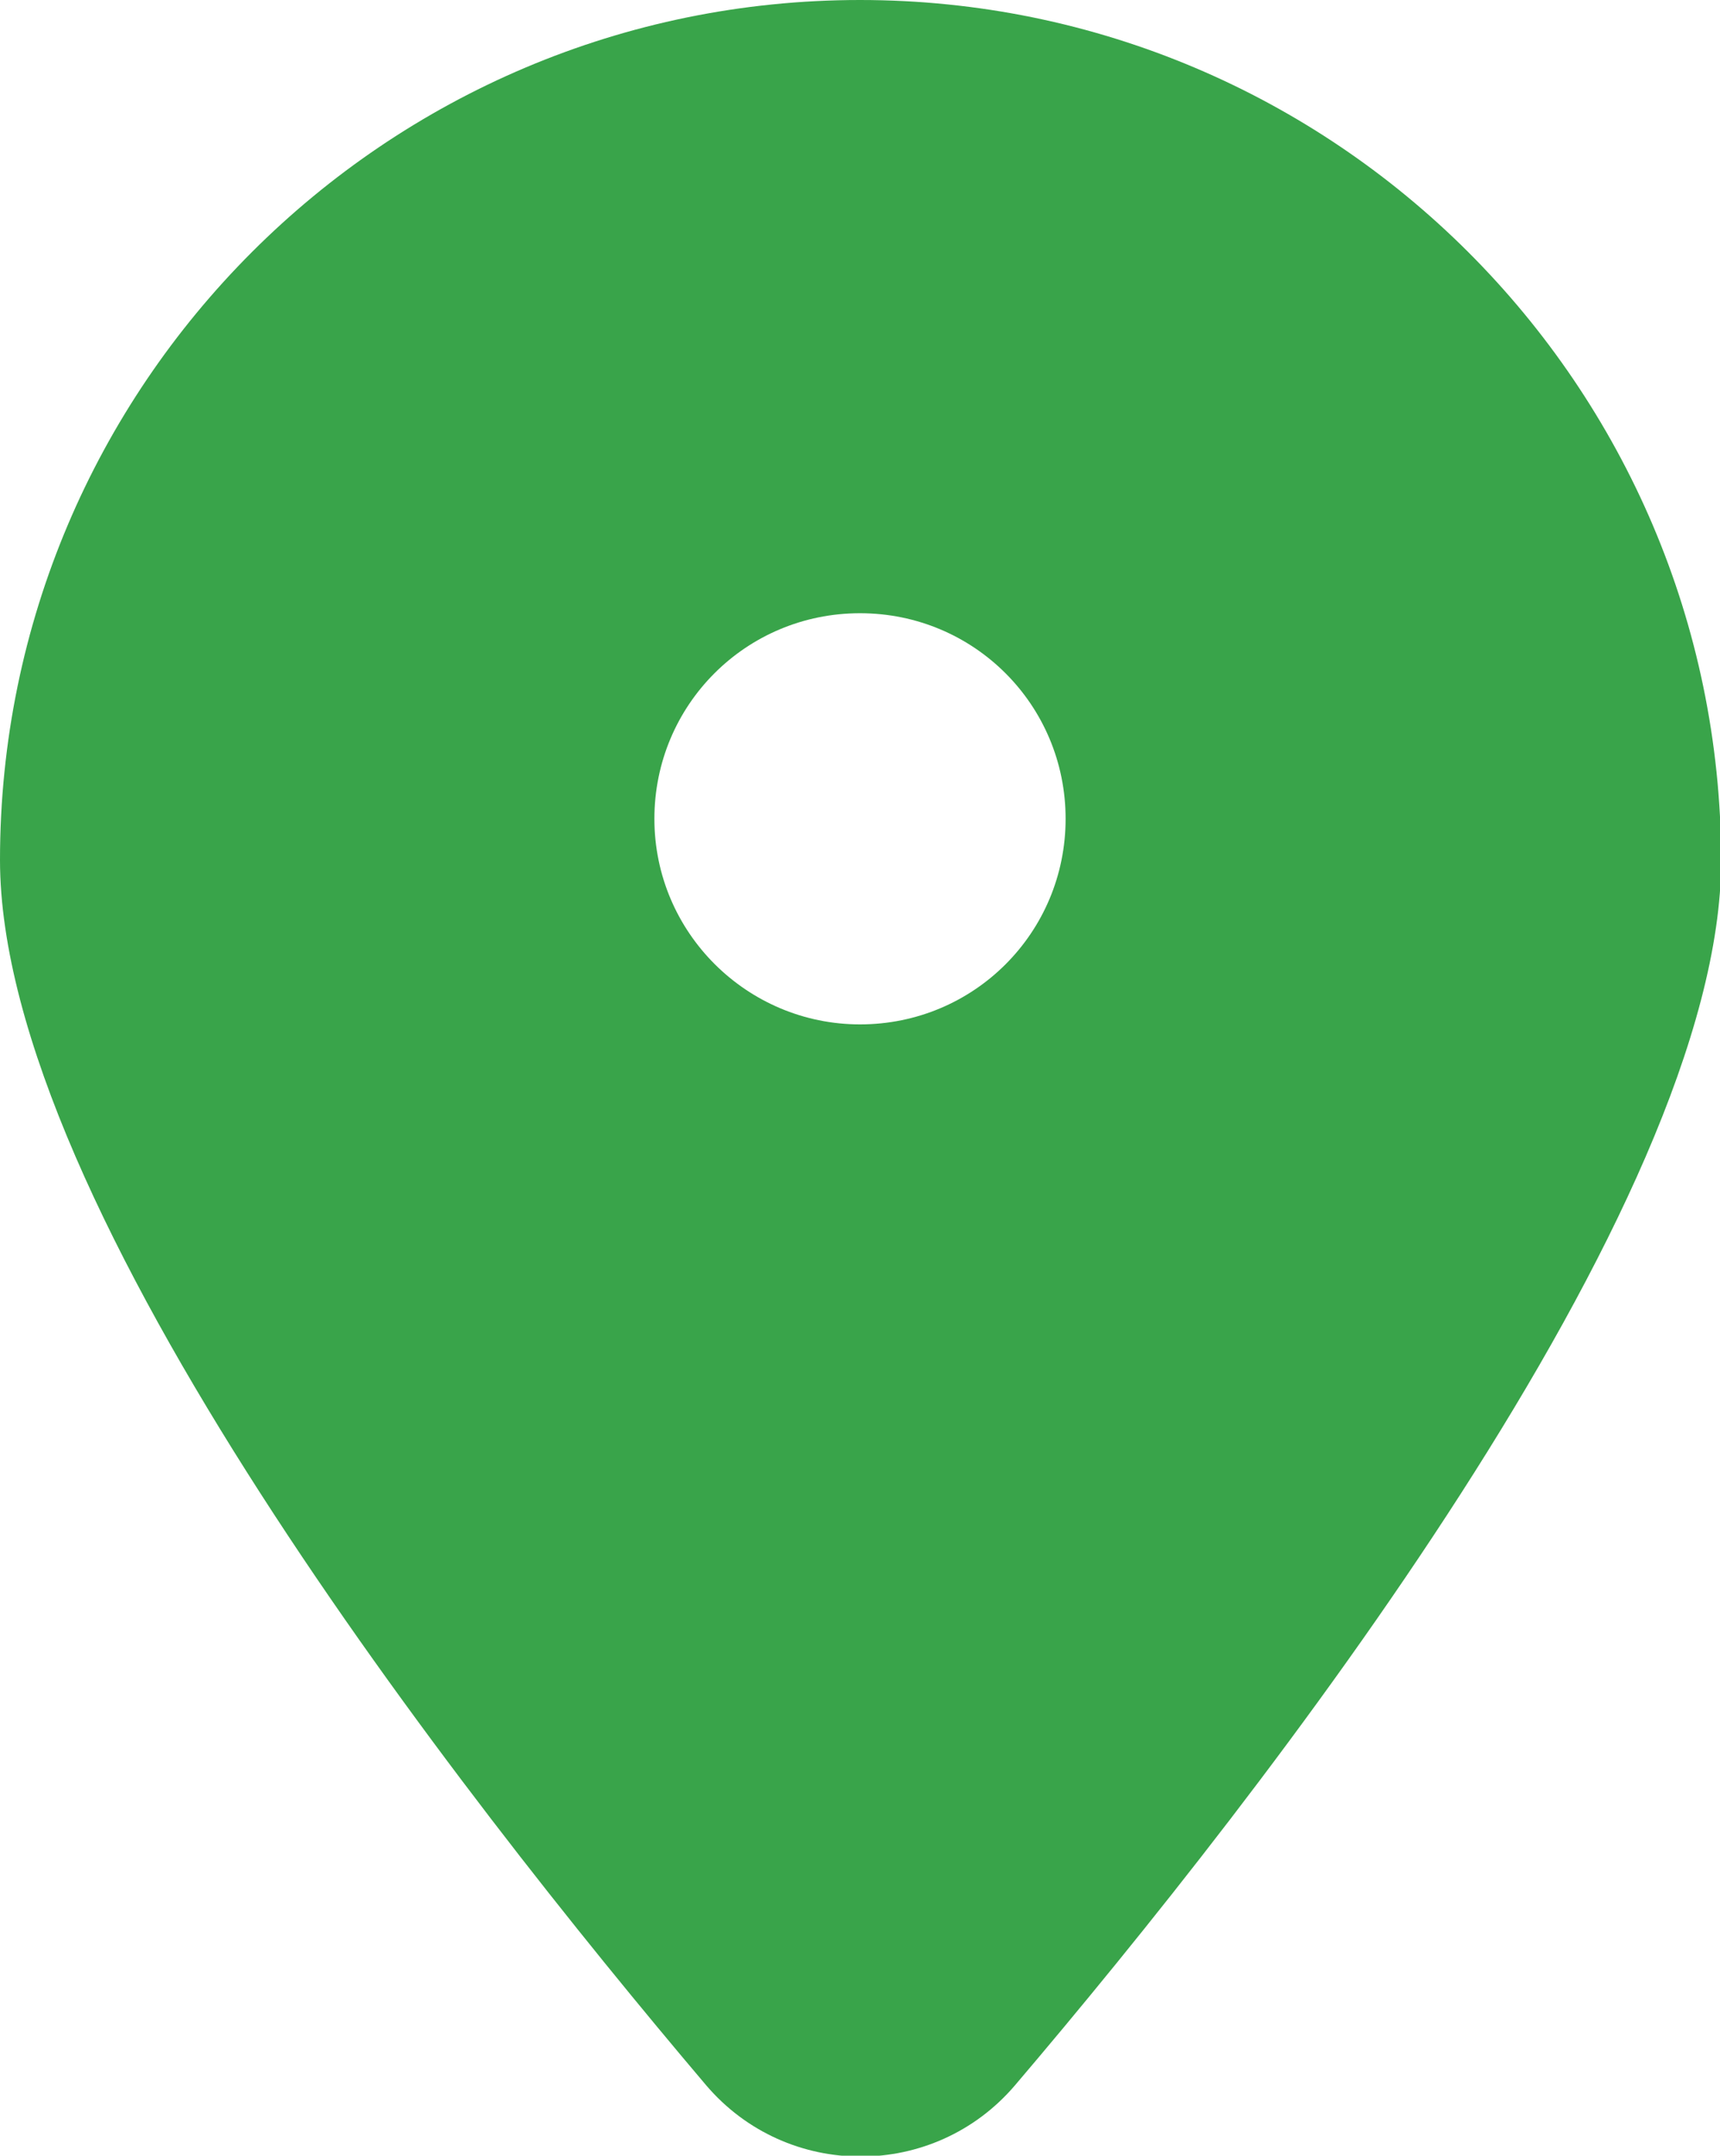 <?xml version="1.0" encoding="UTF-8"?>
<svg id="Layer_2" data-name="Layer 2" xmlns="http://www.w3.org/2000/svg" viewBox="0 0 14.64 18.35">
  <defs>
    <style>
      .cls-1 {
        fill: #39a44a;
      }
    </style>
  </defs>
  <g id="pc">
    <path class="cls-1" d="M7.32,0C3.28,0,0,3.28,0,7.32c0,2.95,3.9,7.94,6.01,10.43.69.81,1.94.81,2.63,0,2.11-2.48,6.01-7.48,6.01-10.43C14.64,3.28,11.36,0,7.32,0ZM7.32,8.72c-.96,0-1.75-.78-1.75-1.75s.78-1.75,1.75-1.75,1.75.78,1.75,1.75-.78,1.75-1.75,1.75Z"/>
  </g>
</svg>